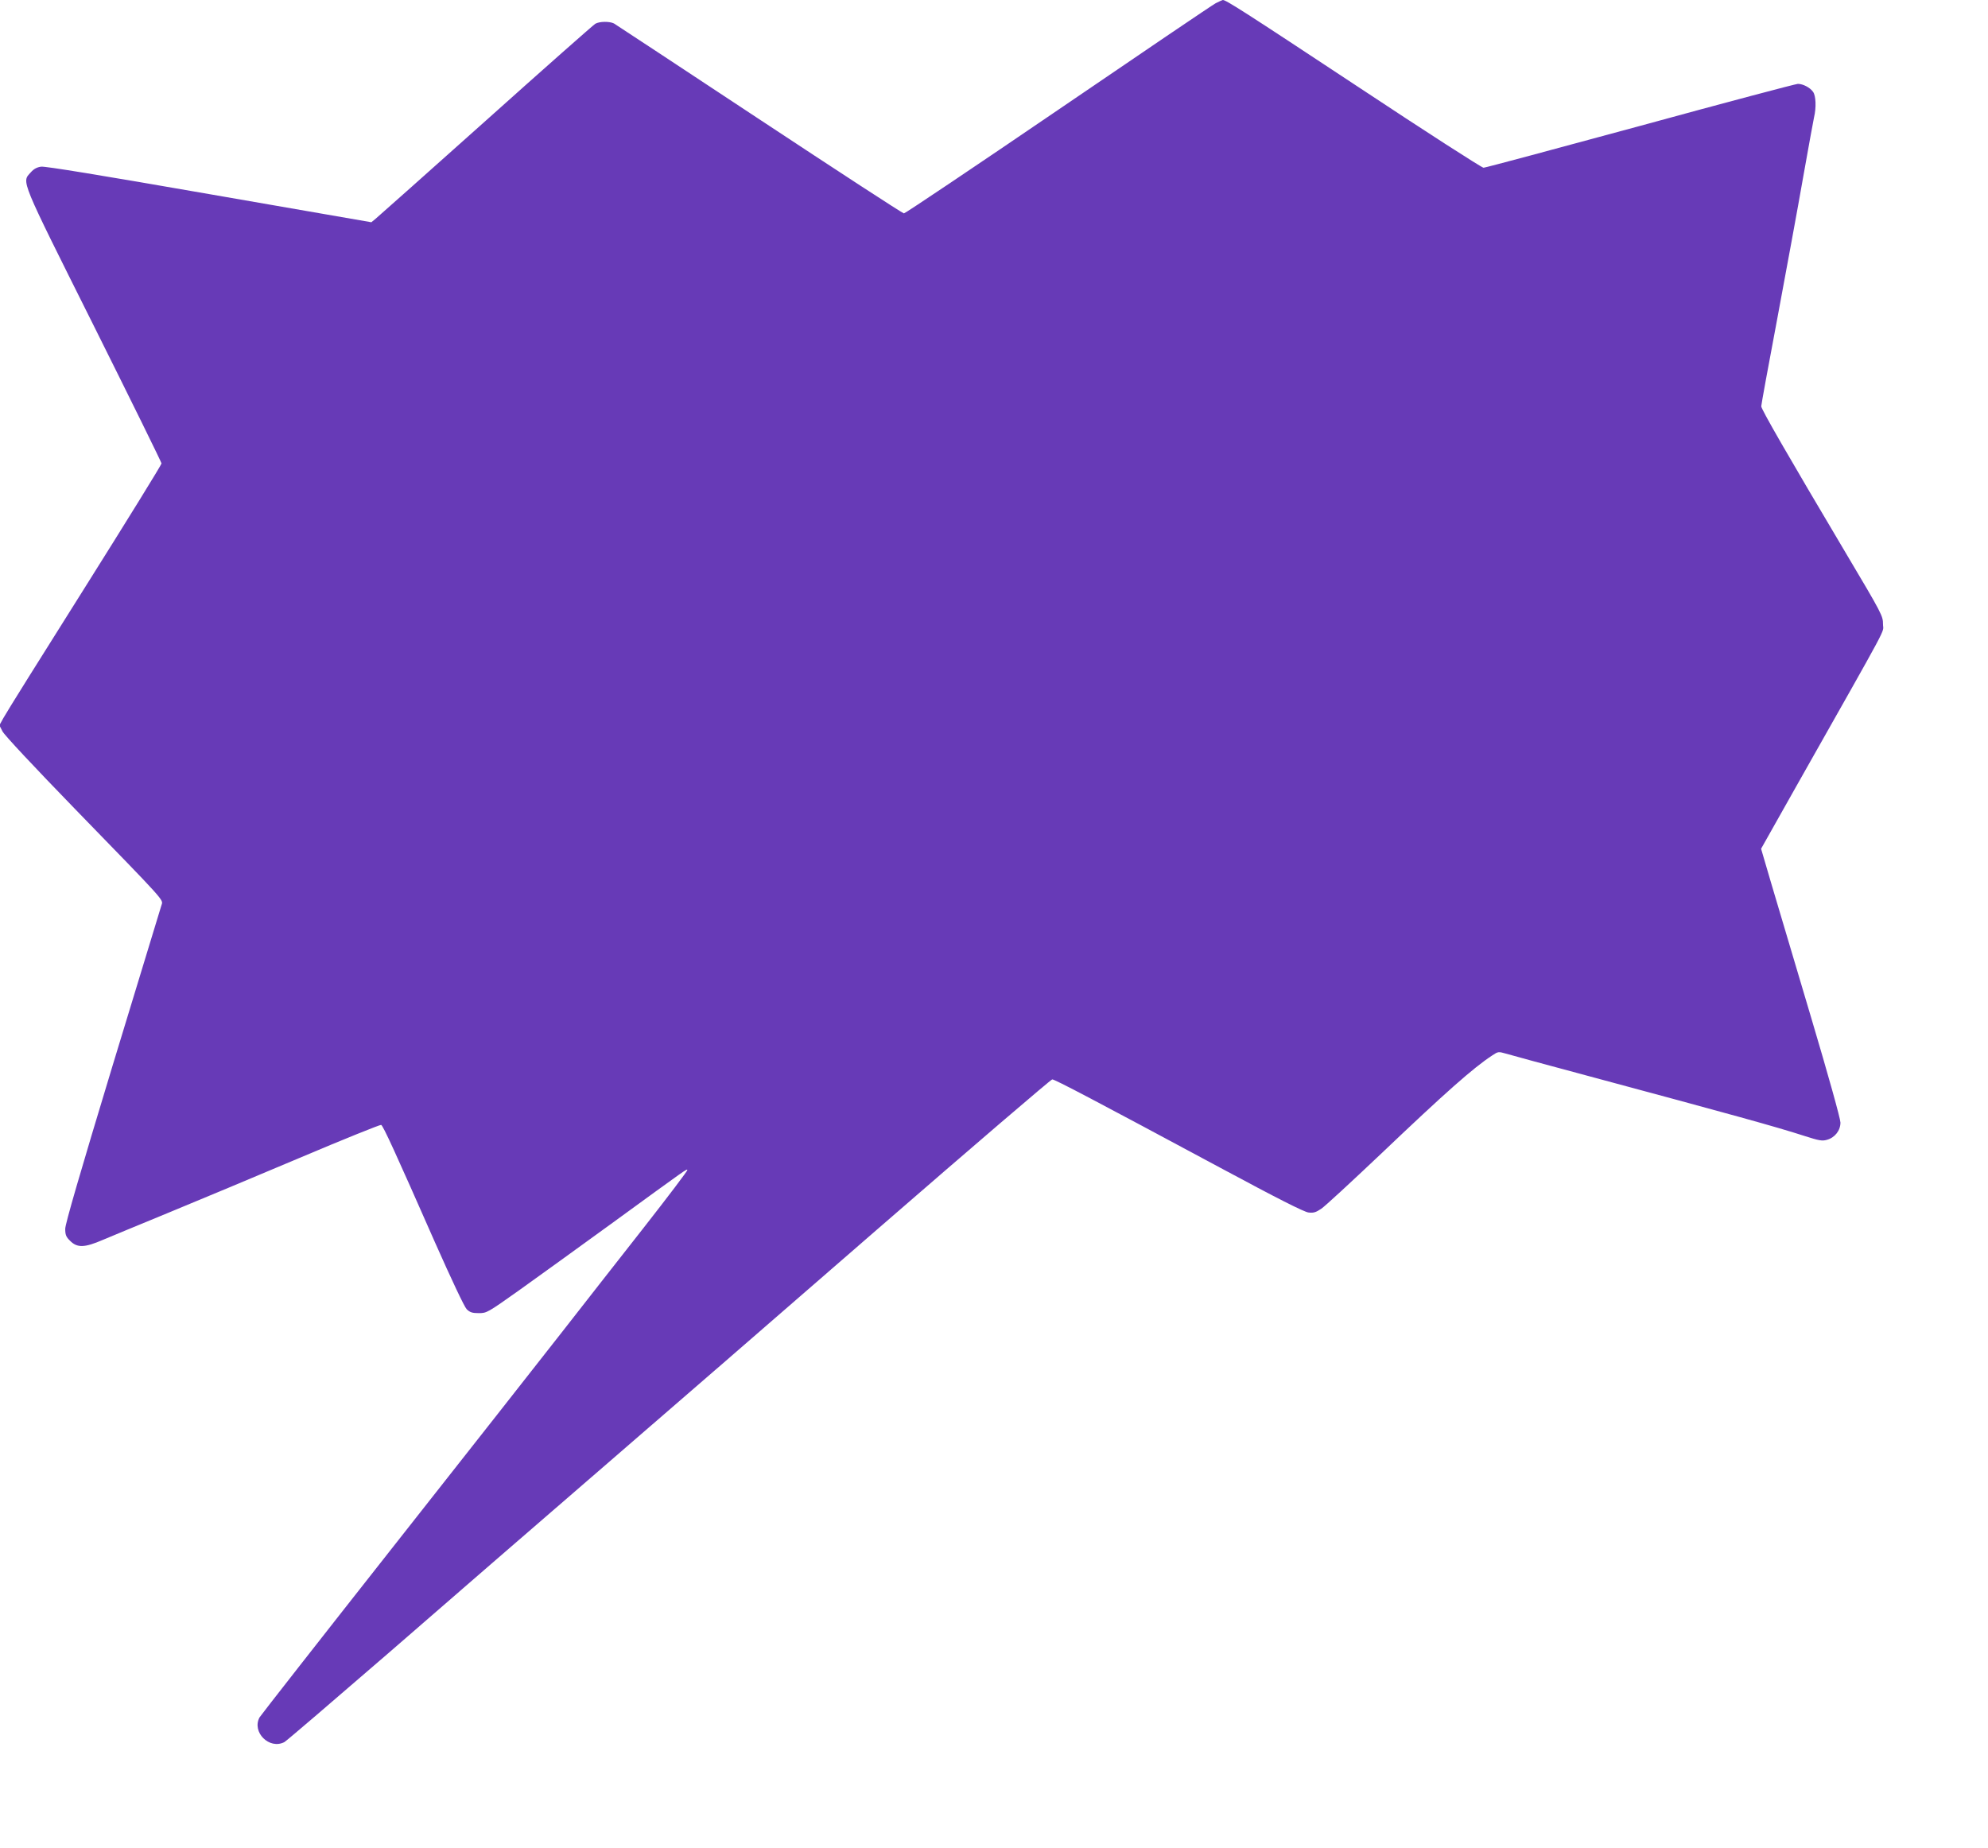 <?xml version="1.0" standalone="no"?>
<!DOCTYPE svg PUBLIC "-//W3C//DTD SVG 20010904//EN"
 "http://www.w3.org/TR/2001/REC-SVG-20010904/DTD/svg10.dtd">
<svg version="1.0" xmlns="http://www.w3.org/2000/svg"
 width="1280pt" height="1190pt" viewBox="0 0 1280 1190"
 preserveAspectRatio="xMidYMid meet">
<g transform="translate(0,1190) scale(0.1,-0.1)"
fill="#673ab7" stroke="none">
<path d="M7827 11879 c-21 -11 -477 -320 -1015 -687 -537 -366 -984 -666 -992
-666 -8 0 -427 273 -931 606 -503 333 -925 610 -936 617 -28 14 -92 14 -120
-2 -12 -7 -328 -286 -703 -622 -375 -335 -695 -620 -711 -633 l-28 -23 -1043
181 c-706 123 -1056 180 -1083 177 -28 -4 -48 -15 -67 -37 -59 -65 -73 -29
407 -990 239 -479 435 -877 435 -884 0 -8 -223 -369 -496 -803 -273 -433 -508
-809 -522 -836 l-26 -47 20 -39 c11 -23 205 -230 469 -502 583 -600 567 -581
555 -616 -5 -16 -146 -481 -315 -1034 -210 -693 -305 -1020 -305 -1051 0 -38
5 -52 31 -77 46 -47 94 -45 212 6 45 19 233 97 418 173 185 76 567 236 849
355 281 119 517 214 524 212 13 -5 91 -176 347 -757 107 -241 189 -415 204
-430 21 -20 35 -25 78 -25 51 0 56 3 262 149 116 83 381 274 590 426 504 367
485 353 491 347 3 -3 -124 -171 -283 -374 -159 -202 -394 -503 -523 -668 -129
-165 -617 -786 -1086 -1381 -468 -594 -856 -1090 -863 -1102 -51 -95 63 -209
160 -159 14 8 315 266 670 573 354 308 961 834 1349 1169 388 335 1201 1040
1807 1567 607 527 1110 958 1118 958 17 0 274 -135 1080 -568 370 -199 542
-286 570 -289 32 -4 48 1 82 24 23 15 196 175 385 354 413 393 593 553 717
634 36 24 39 25 87 11 27 -8 261 -72 519 -141 944 -254 1214 -328 1406 -390
90 -29 112 -33 142 -24 51 14 87 60 87 111 0 24 -78 304 -189 677 -104 350
-219 737 -256 861 l-66 225 231 410 c615 1088 554 974 554 1035 0 54 -4 63
-240 460 -377 635 -544 925 -544 944 0 9 47 268 105 574 57 306 132 712 165
902 34 190 65 363 70 385 15 62 12 138 -6 163 -19 28 -65 52 -98 52 -13 0
-470 -121 -1014 -270 -545 -148 -999 -270 -1010 -270 -11 0 -375 234 -808 521
-734 485 -851 560 -871 559 -4 -1 -25 -10 -46 -21z"/>
</g>
</svg>
